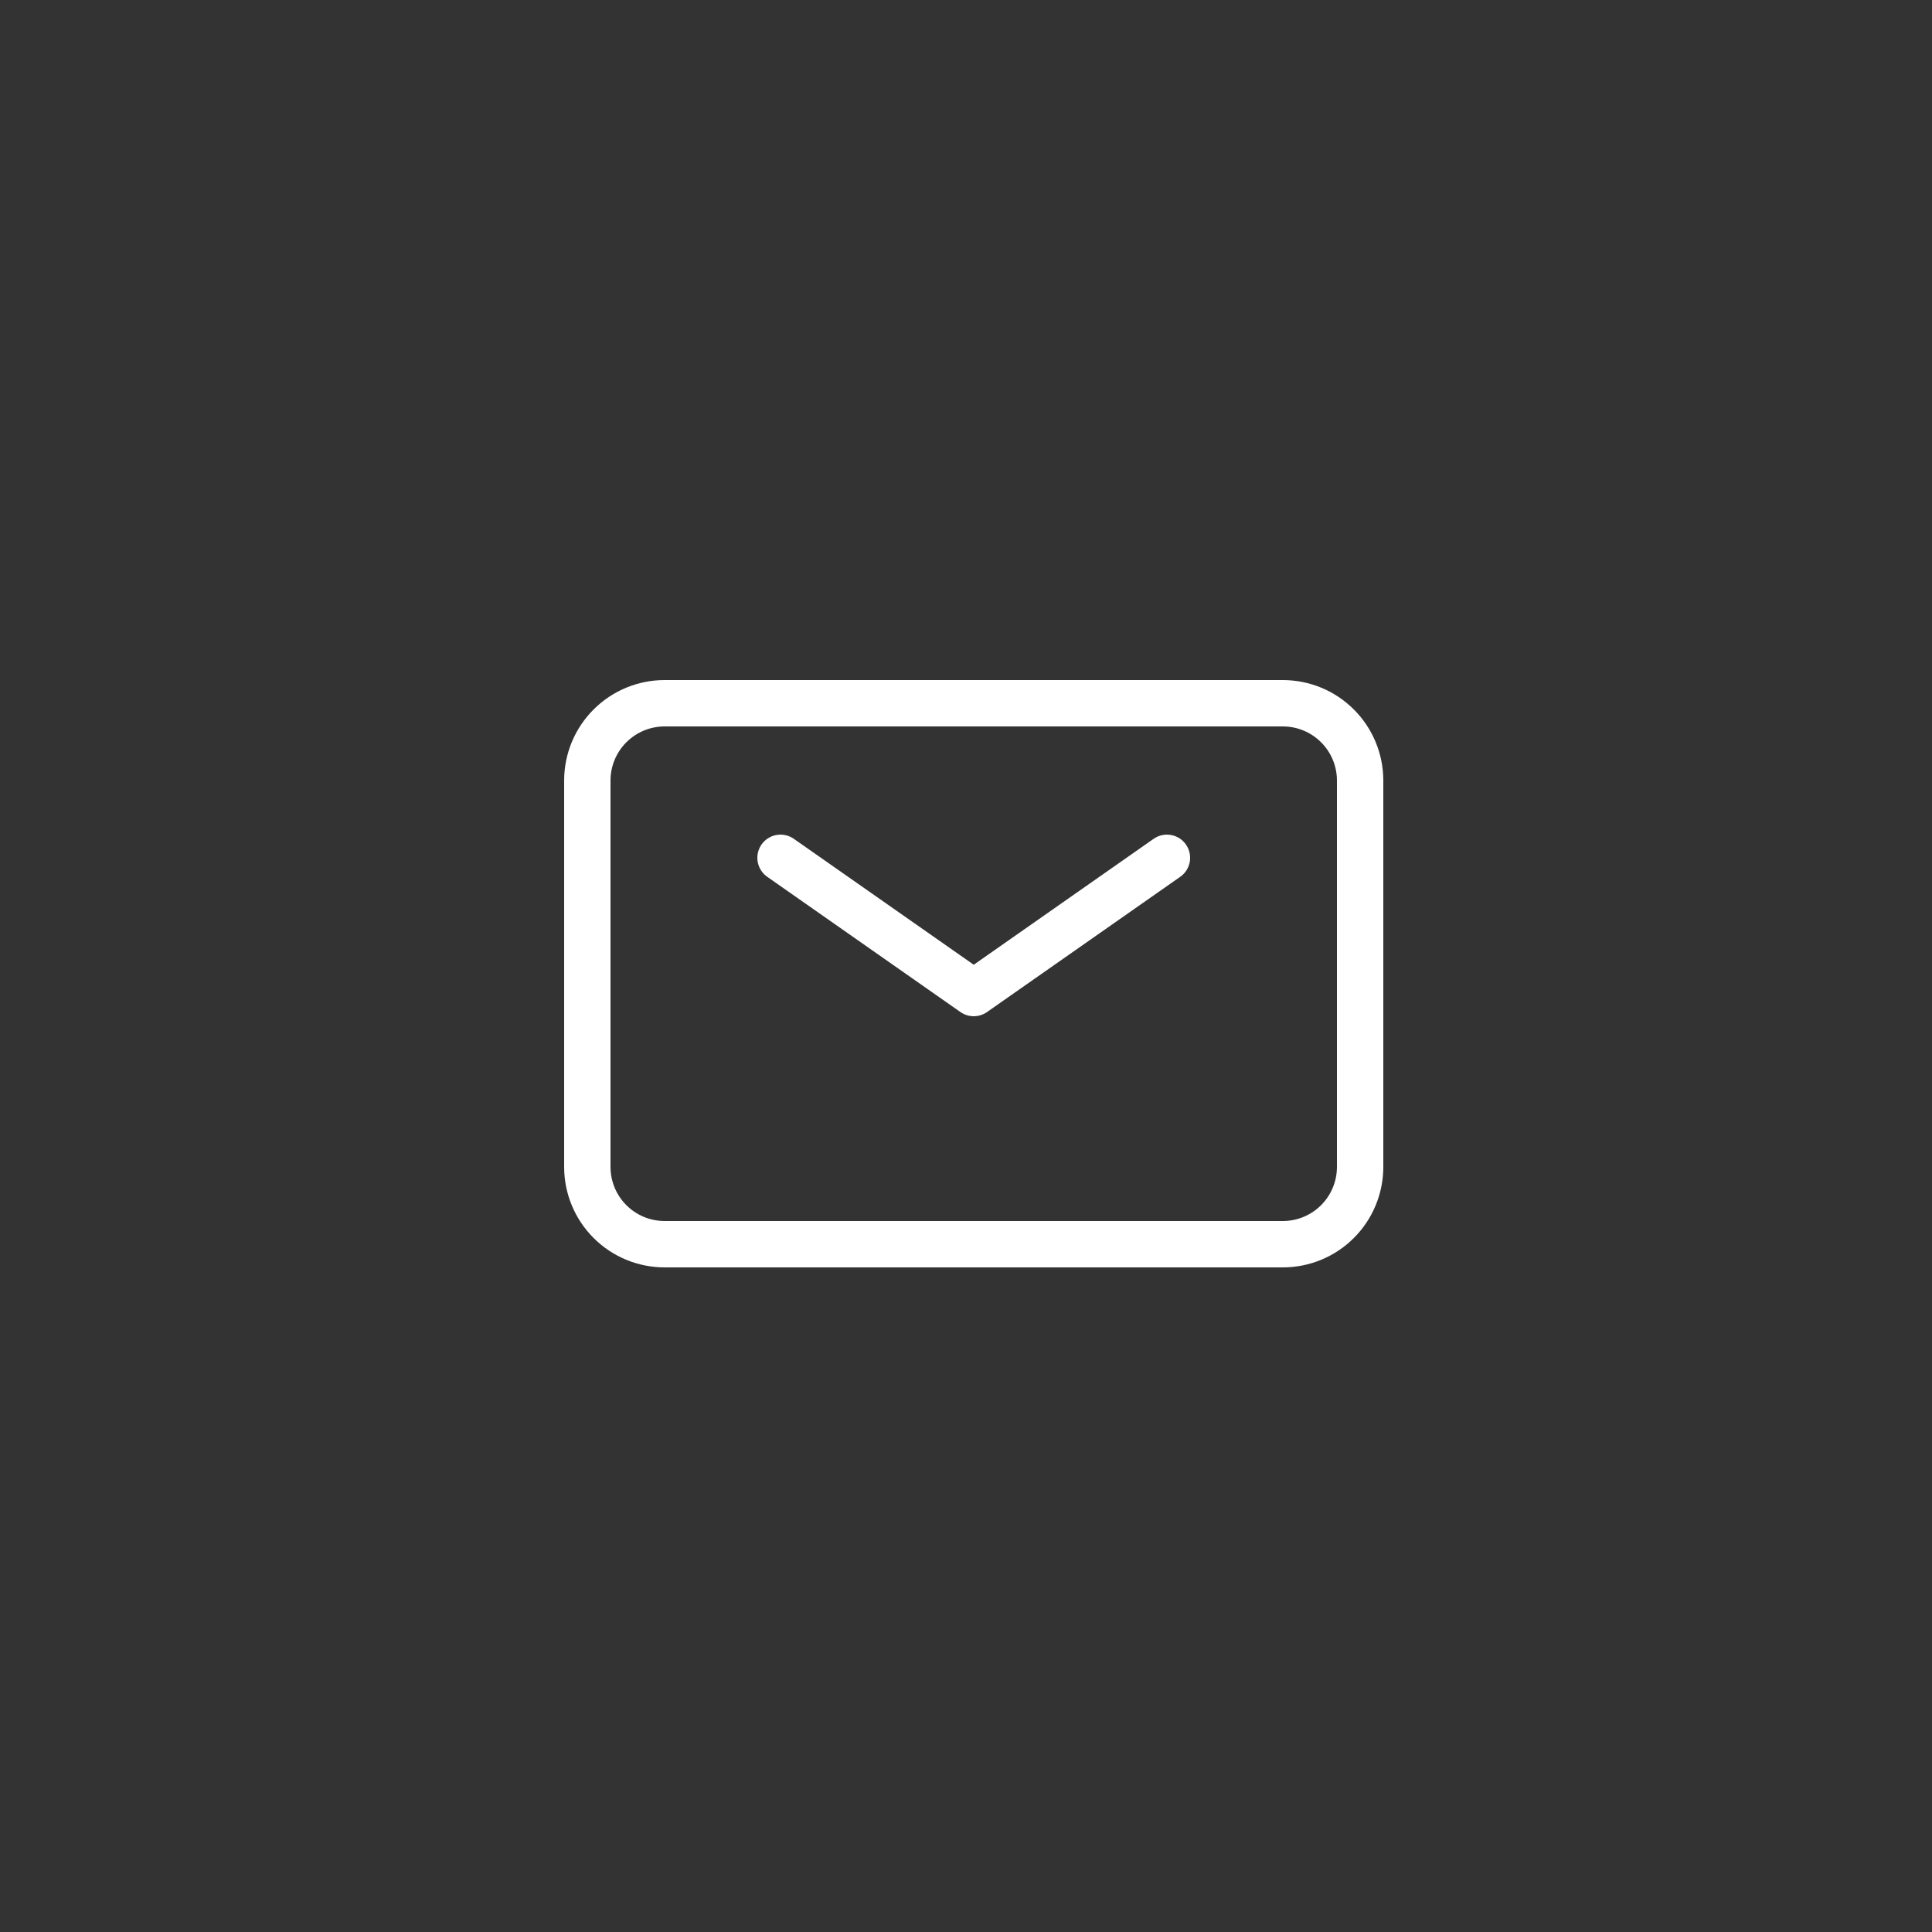 <?xml version="1.0" encoding="UTF-8"?> <svg xmlns="http://www.w3.org/2000/svg" width="125" height="125" viewBox="0 0 125 125" fill="none"><rect x="0" y="0" width="125" height="125" fill="#333333" stroke="none"/> <path d="M50.5 55.5L63 64.25L75.5 55.5" stroke="white" stroke-width="3" stroke-linecap="round" stroke-linejoin="round"></path> <path d="M38 75.5V50.5C38 49.174 38.527 47.902 39.465 46.965C40.402 46.027 41.674 45.5 43 45.5H83C84.326 45.5 85.598 46.027 86.535 46.965C87.473 47.902 88 49.174 88 50.5V75.5C88 76.826 87.473 78.098 86.535 79.035C85.598 79.973 84.326 80.5 83 80.5H43C41.674 80.5 40.402 79.973 39.465 79.035C38.527 78.098 38 76.826 38 75.5Z" stroke="white" stroke-width="3"></path> </svg> 
